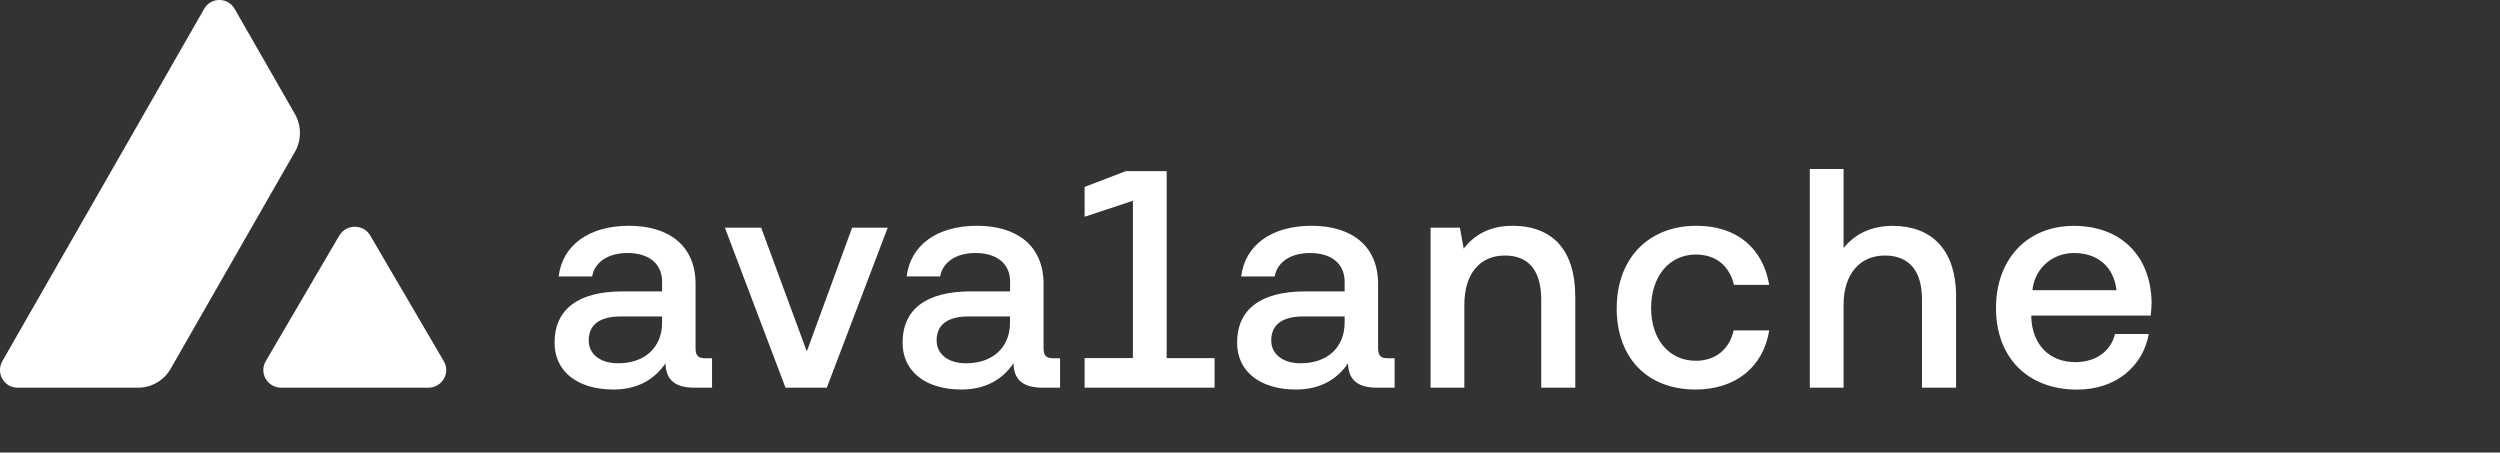 <svg width="3193" height="578" fill="none" xmlns="http://www.w3.org/2000/svg"><rect width="100%" height="100%" fill="#333333" stroke="none"/><g clip-path="url(#prefix__clip0_8943_63334)" fill="#fff"><path d="M433.391 300.901c8.839-15.055 30.79-15.055 39.532 0l93.925 160.459c8.839 15.055-2.234 33.801-19.815 33.801H359.184c-17.581 0-28.557-18.746-19.815-33.801l93.925-160.459h.097zM376.659 194.055c8.547-14.958 8.547-33.413 0-48.468l-77.024-134.33c-8.645-15.056-30.208-15.056-38.852 0L2.999 461.26c-8.644 15.055 2.137 33.898 19.426 33.898h153.951c17.192 0 33.025-9.227 41.572-24.185l158.614-276.918h.097zM909.434 457.667v37.492h-22.34c-26.711 0-36.715-11.558-37.104-31.179-13.598 19.912-34.772 33.51-66.631 33.51-44.291 0-75.082-21.951-75.082-59.832 0-42.349 29.916-65.466 86.64-65.466h50.702v-12.335c0-22.729-16.317-36.715-44.291-36.715-25.157 0-41.863 11.947-45.068 29.916h-42.738c4.76-39.532 38.27-64.689 89.846-64.689s84.989 25.934 84.989 74.208v81.783c0 10.393 3.593 13.21 12.724 13.21h8.353v.097zm-63.815-53.519h-52.644c-26.322 0-41.086 10.005-41.086 30.693 0 17.192 14.375 29.139 37.492 29.139 35.161 0 56.238-21.174 56.238-51.867v-7.965zM1003.25 495.159l-77.414-204.362h46.331l58.283 158.031 57.88-158.031h45.46l-77.8 204.362h-52.74zM1353.91 457.667v37.492h-22.34c-26.71 0-36.71-11.558-37.1-31.179-13.6 19.912-34.77 33.51-66.63 33.51-44.29 0-75.08-21.951-75.08-59.832 0-42.349 29.91-65.466 86.64-65.466h50.7v-12.335c0-22.729-16.32-36.715-44.29-36.715-25.16 0-41.86 11.947-45.07 29.916H1158c4.76-39.532 38.27-64.689 89.85-64.689 51.57 0 84.99 25.934 84.99 74.208v81.783c0 10.393 3.59 13.21 12.72 13.21h8.35v.097zM1290 404.148h-52.64c-26.32 0-41.09 10.005-41.09 30.693 0 17.192 14.38 29.139 37.49 29.139 35.17 0 56.24-21.174 56.24-51.867v-7.965zM1551.26 457.285v37.881h-165.99v-37.881h61.67V256.42l-61.67 20.397v-38.075l52.74-20.203h52.06v238.843h61.29l-.1-.097zM1781.18 457.667v37.492h-22.34c-26.71 0-36.72-11.558-37.1-31.179-13.6 19.912-34.78 33.51-66.64 33.51-44.29 0-75.08-21.951-75.08-59.832 0-42.349 29.92-65.466 86.64-65.466h50.71v-12.335c0-22.729-16.32-36.715-44.3-36.715-25.15 0-41.86 11.947-45.06 29.916h-42.74c4.76-39.532 38.27-64.689 89.84-64.689 51.58 0 84.99 25.934 84.99 74.208v81.783c0 10.393 3.6 13.21 12.73 13.21h8.35v.097zm-63.81-53.519h-52.65c-26.32 0-41.09 10.005-41.09 30.693 0 17.192 14.38 29.139 37.5 29.139 35.16 0 56.24-21.174 56.24-51.867v-7.965zM2011.97 378.603v116.556h-43.52V382.585c0-36.326-15.54-56.238-46.33-56.238-32.34 0-51.87 23.506-51.87 63.037v105.775h-43.12V290.797h37.49l4.76 26.711c12.34-15.929 31.57-29.139 62.65-29.139 43.51 0 79.84 23.506 79.84 90.234h.1zM2064.9 393.367c0-63.038 40.31-104.998 101.79-104.998 52.26 0 84.99 29.139 92.96 75.47h-45.07c-5.63-23.991-22.73-38.755-48.66-38.755-34.29 0-57.12 28.362-57.12 68.283 0 39.92 22.73 67.408 57.12 67.408 25.54 0 43.12-15.152 48.27-38.755h45.46c-7.58 46.331-42.35 75.47-94.22 75.47-61.48 0-100.63-40.309-100.63-104.123h.1zM2498.28 378.605v116.556h-43.52V382.198c0-35.161-15.54-55.849-47.49-55.849-31.96 0-52.65 23.991-52.65 62.648v106.164h-43.12V215.814h43.12V316.83c13.99-17.581 35.16-28.362 62.65-28.362 47.89 0 81.01 28.362 81.01 90.234v-.097zM2594.34 402.987v2.04c1.17 34.675 22.73 57.501 56.24 57.501 25.55 0 45.07-13.21 50.7-35.938h43.13c-7.19 40.309-41.09 71.002-91.4 71.002-63.82 0-103.74-41.475-103.74-104.124 0-62.649 39.92-104.997 99.37-104.997 59.44 0 98.2 37.492 99.36 97.421 0 4.371-.39 11.17-1.16 17.192h-152.5v-.097zm1.56-32.344h107.32c-3.59-30.305-24.37-47.497-54.29-47.497-26.71 0-49.93 18.358-53.13 47.497h.1z"/></g><defs><clipPath id="prefix__clip0_8943_63334"><path fill="#fff" d="M0 0h3192.03v578H0z"/></clipPath></defs></svg>
